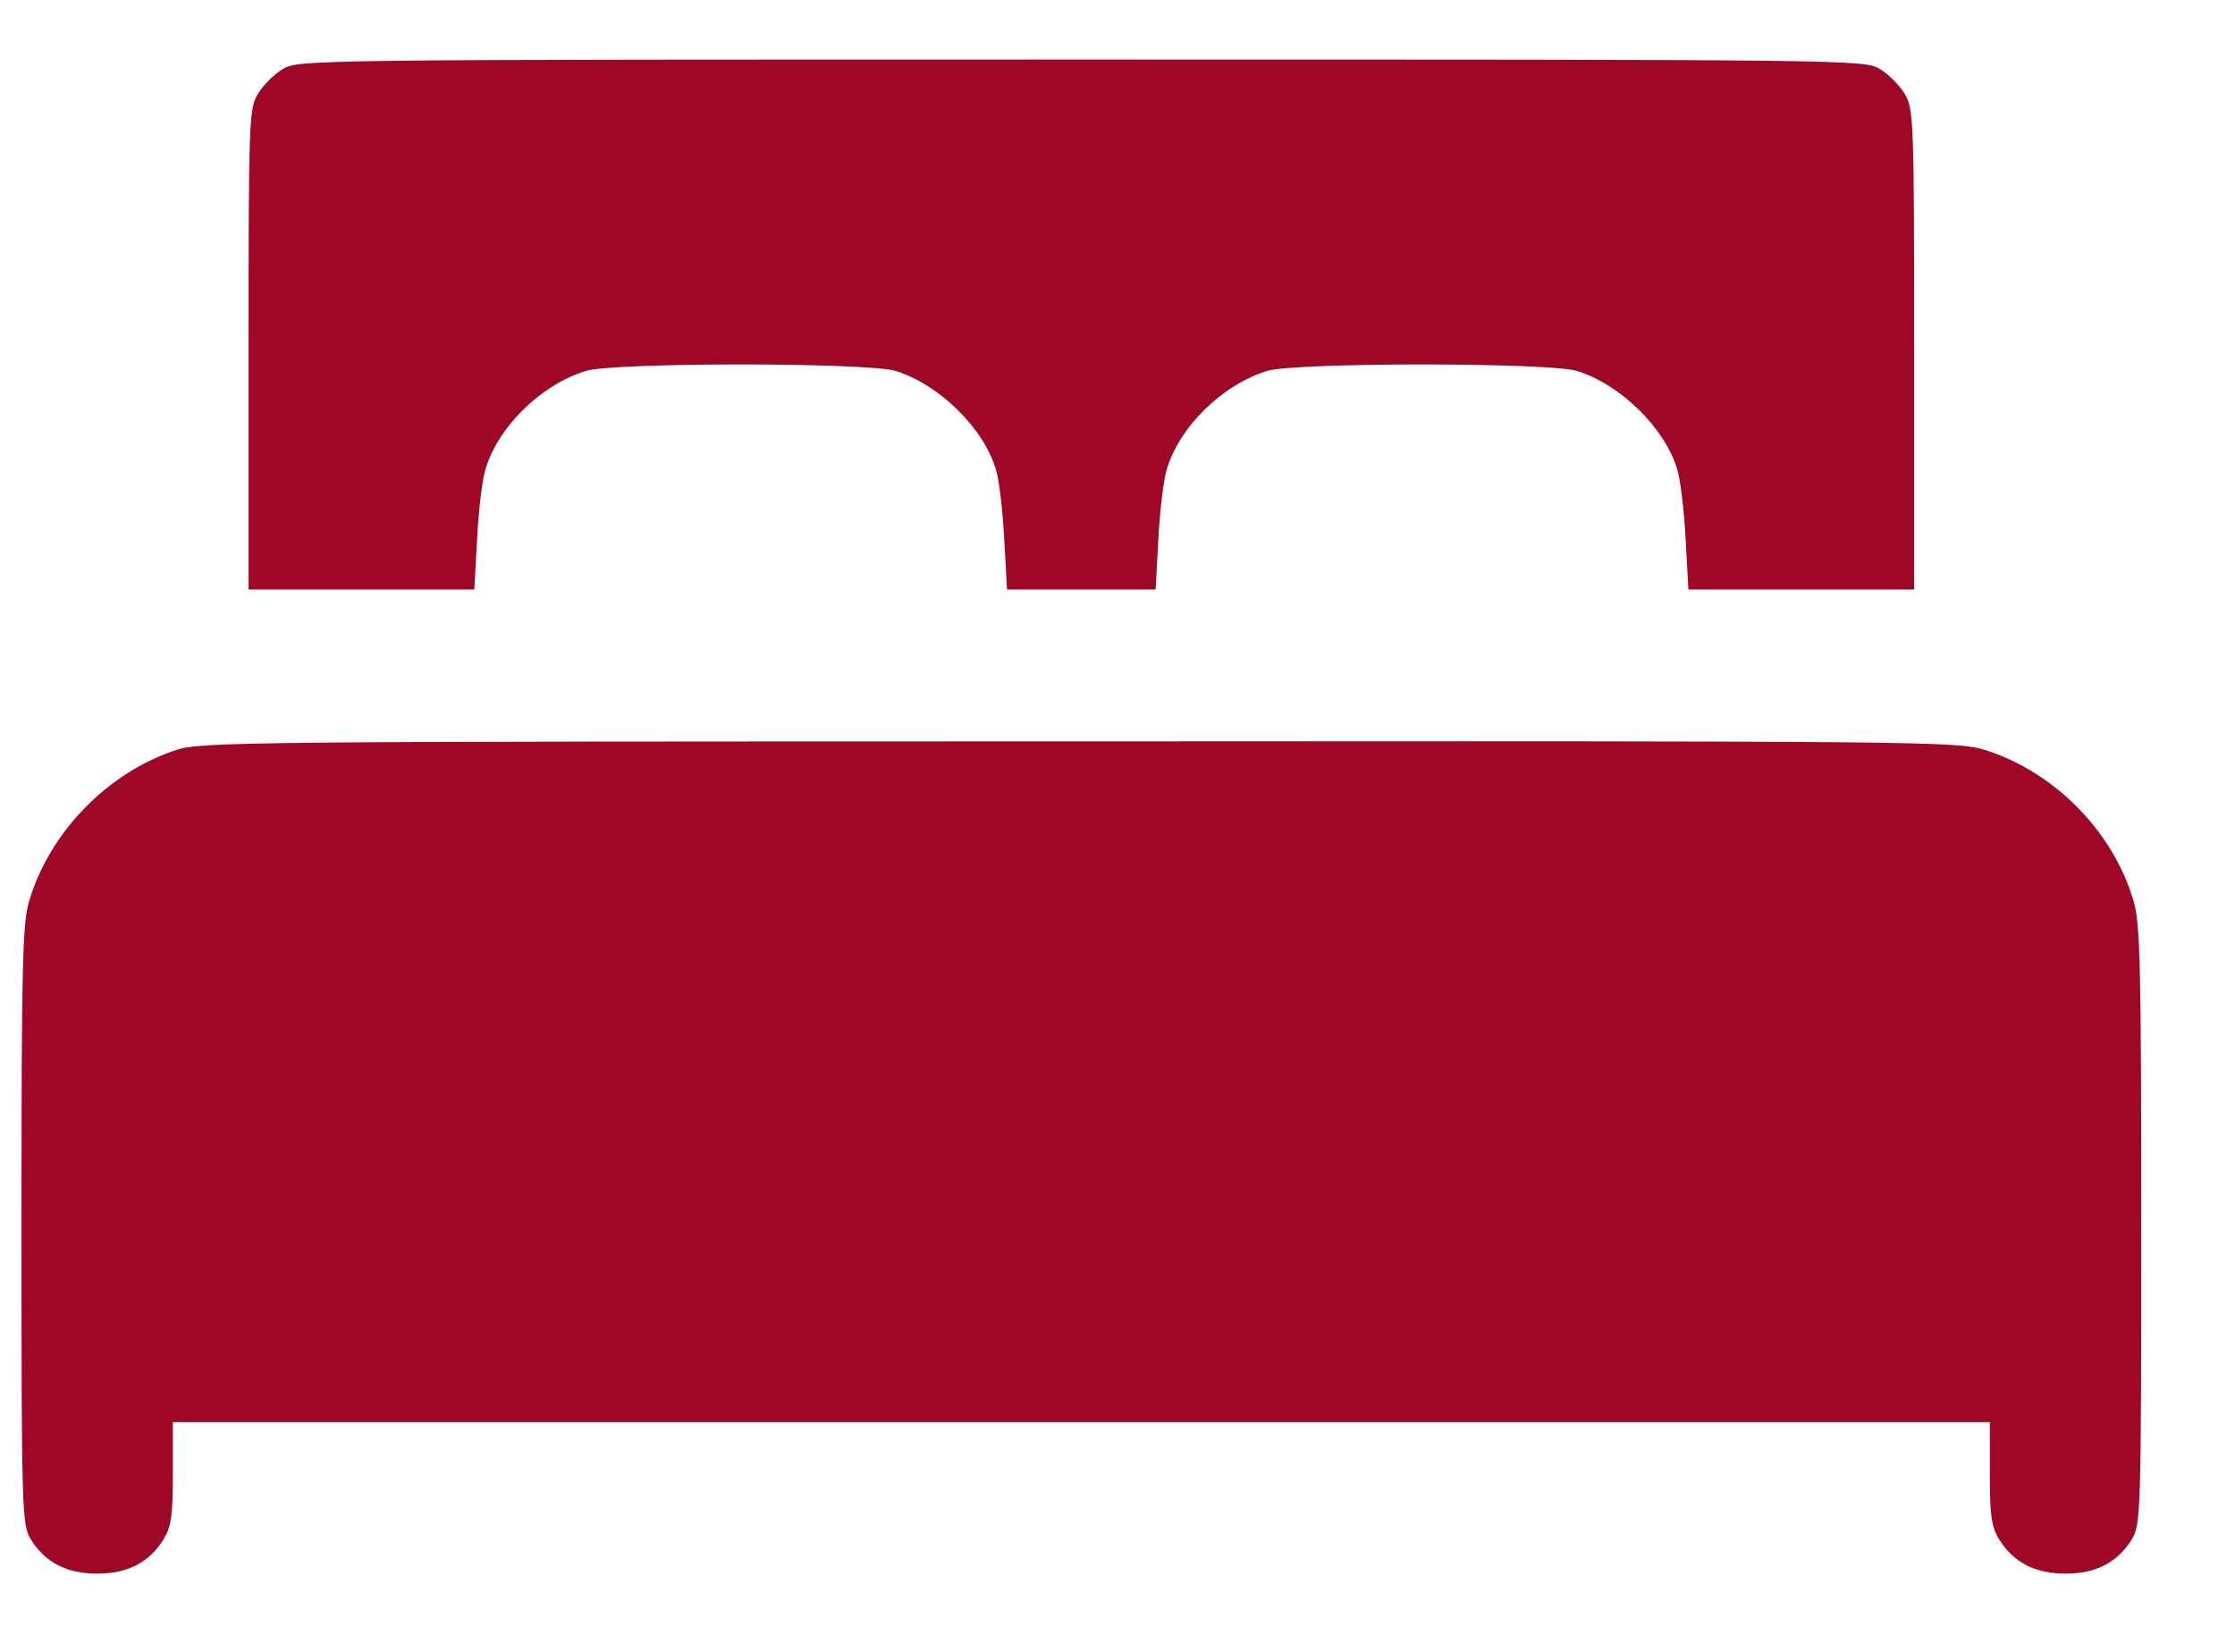 <?xml version="1.0" encoding="UTF-8"?> <svg xmlns="http://www.w3.org/2000/svg" width="23" height="17" viewBox="0 0 23 17" fill="none"><path d="M2.909 0.711C2.821 0.764 2.709 0.876 2.655 0.964C2.563 1.12 2.558 1.217 2.558 3.593V6.067H3.722H4.881L4.91 5.541C4.925 5.253 4.963 4.937 4.993 4.84C5.119 4.397 5.567 3.958 6.03 3.817C6.317 3.729 8.927 3.729 9.214 3.817C9.662 3.953 10.13 4.411 10.251 4.84C10.281 4.937 10.319 5.253 10.334 5.541L10.363 6.067H11.128H11.892L11.921 5.541C11.936 5.253 11.975 4.937 12.004 4.84C12.131 4.397 12.579 3.958 13.041 3.817C13.329 3.729 15.938 3.729 16.226 3.817C16.674 3.953 17.141 4.411 17.263 4.84C17.292 4.937 17.331 5.253 17.346 5.541L17.375 6.067H18.534H19.698V3.593C19.698 1.217 19.693 1.12 19.6 0.964C19.547 0.876 19.434 0.764 19.347 0.711C19.186 0.613 19.084 0.613 11.128 0.613C3.172 0.613 3.069 0.613 2.909 0.711Z" fill="#9E0725"></path><path d="M1.818 7.717C1.112 7.946 0.508 8.565 0.299 9.276C0.231 9.504 0.221 9.952 0.221 12.611C0.221 15.591 0.226 15.688 0.318 15.844C0.464 16.078 0.684 16.195 1 16.195C1.317 16.195 1.536 16.078 1.682 15.844C1.764 15.708 1.779 15.596 1.779 15.158V14.636H11.128H20.477V15.158C20.477 15.596 20.491 15.708 20.574 15.844C20.72 16.078 20.939 16.195 21.256 16.195C21.572 16.195 21.791 16.078 21.937 15.844C22.03 15.688 22.035 15.591 22.035 12.611C22.035 9.952 22.025 9.504 21.957 9.276C21.747 8.555 21.139 7.941 20.423 7.717C20.136 7.63 19.829 7.625 11.113 7.63C2.505 7.63 2.081 7.635 1.818 7.717Z" fill="#9E0725"></path></svg> 